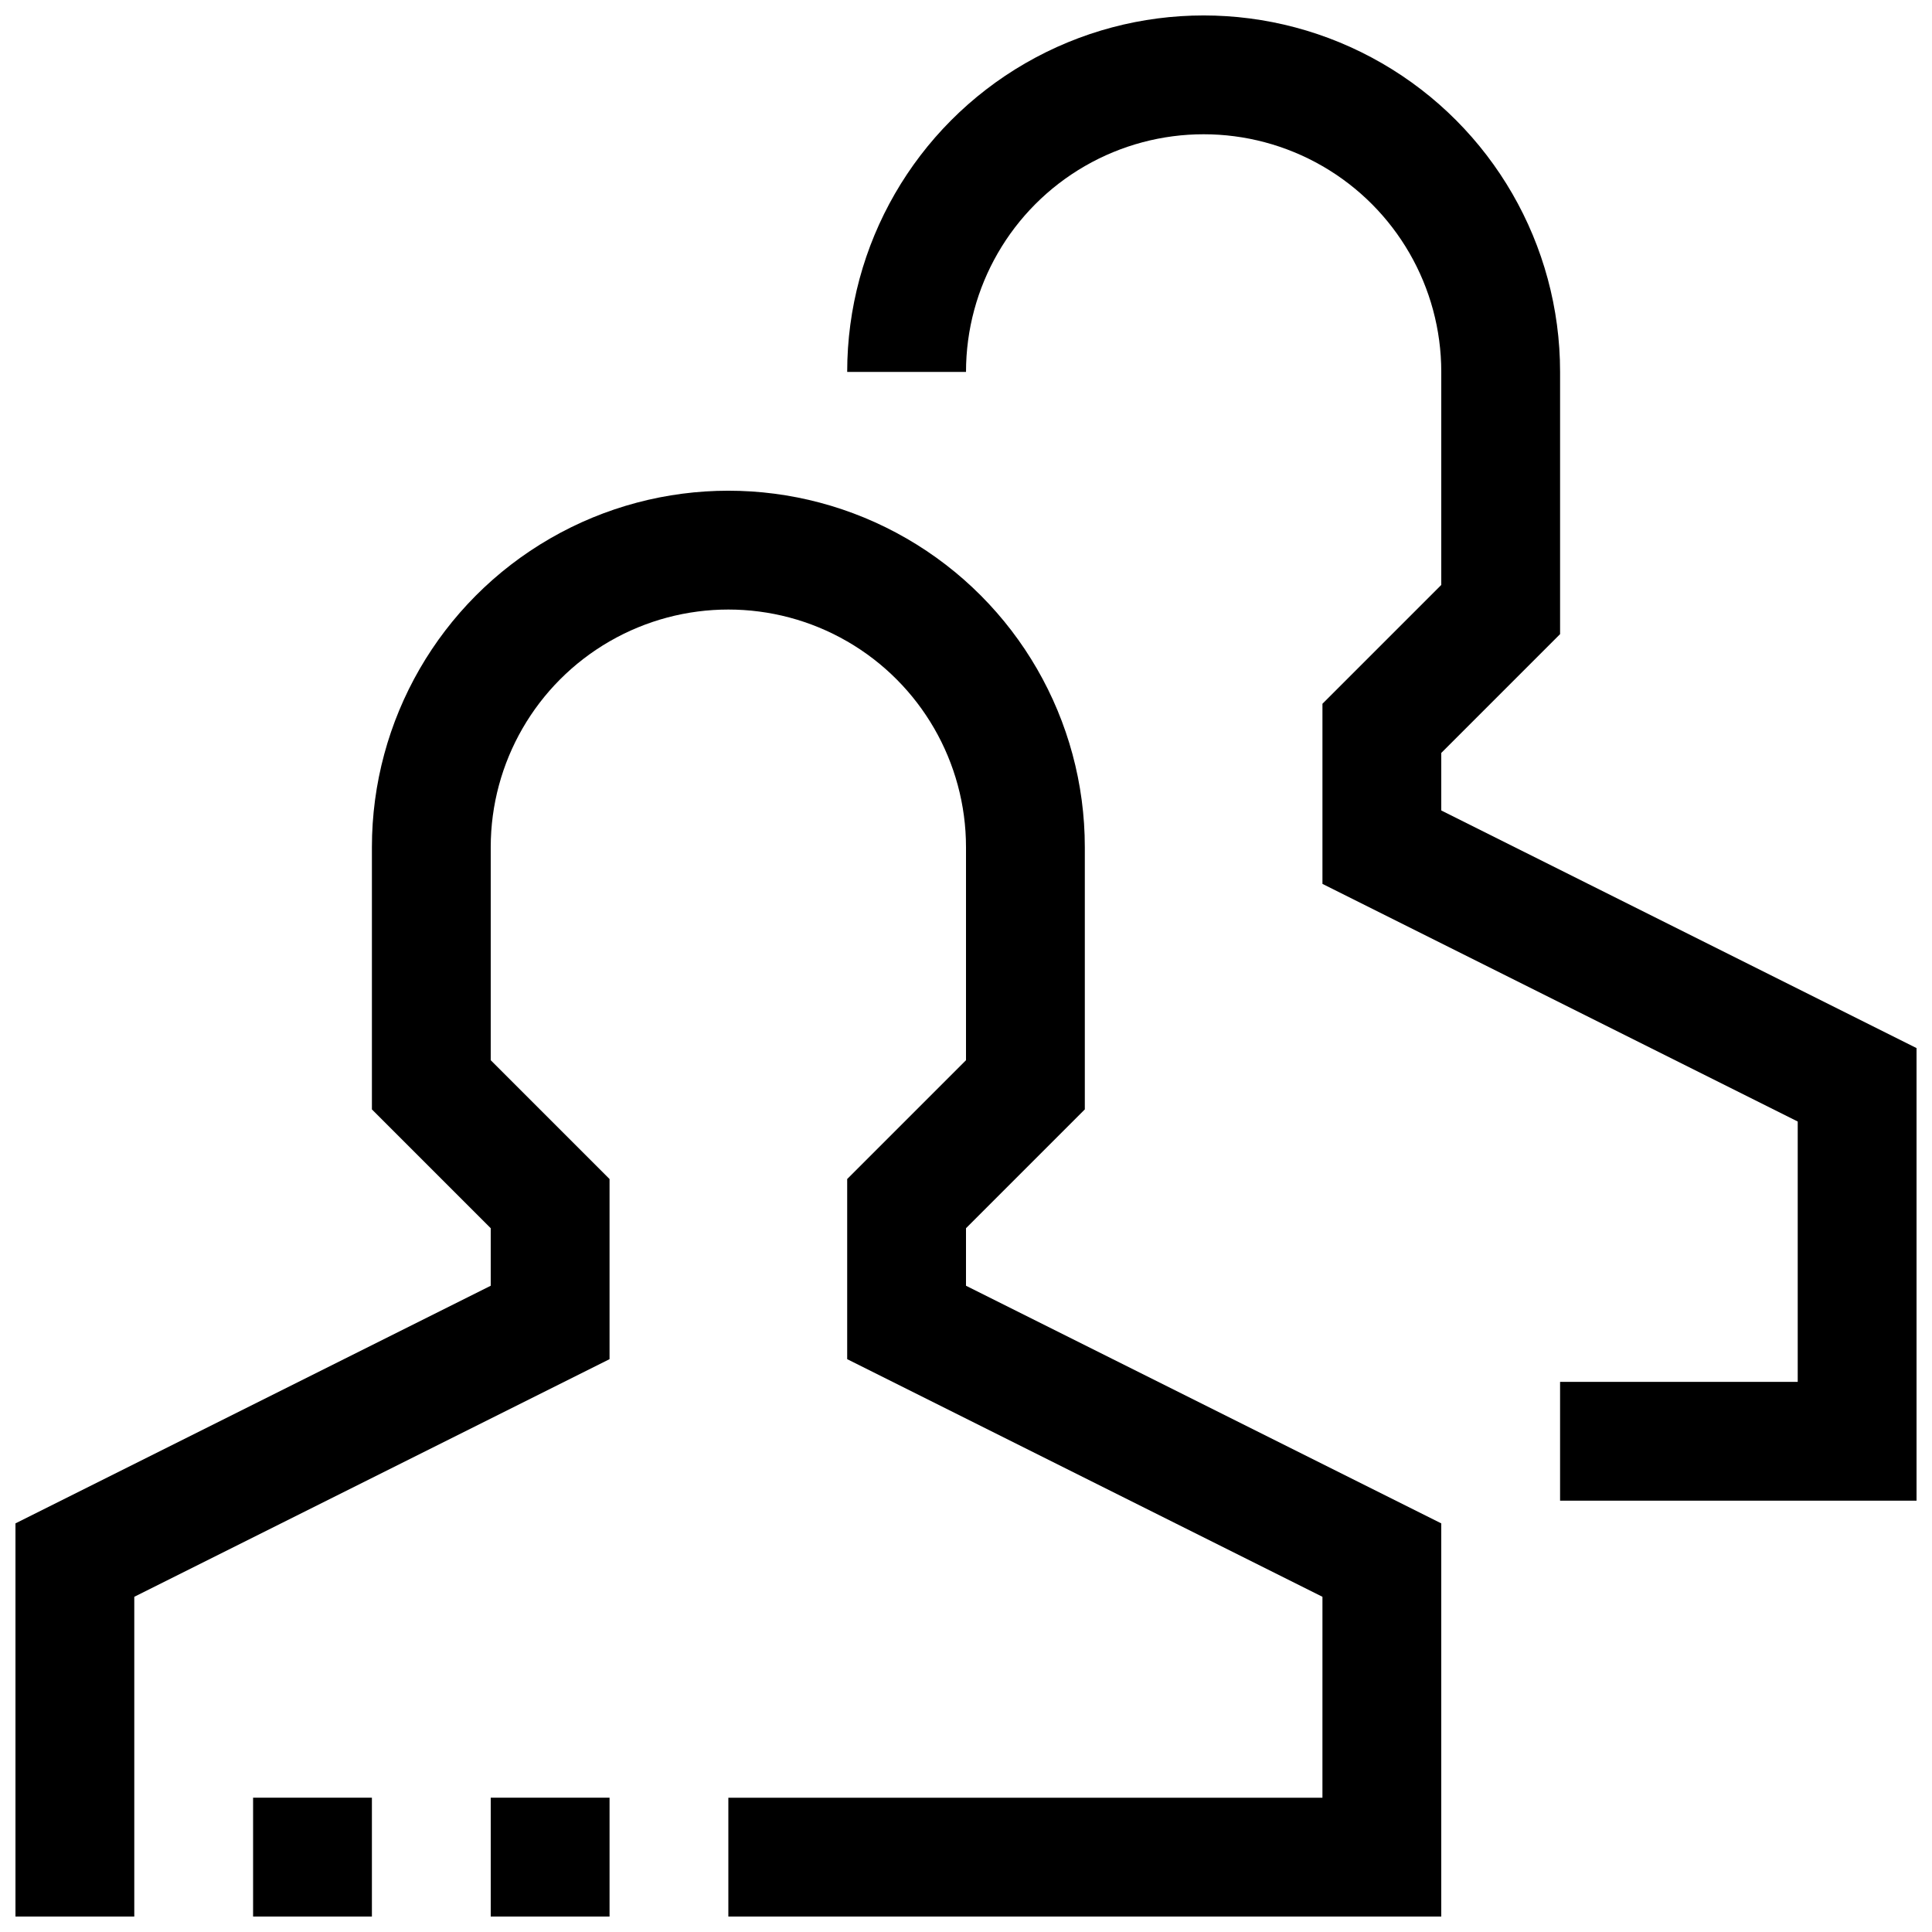 <?xml version="1.0" encoding="UTF-8"?>
<!-- Uploaded to: SVG Repo, www.svgrepo.com, Generator: SVG Repo Mixer Tools -->
<svg width="800px" height="800px" version="1.1" viewBox="144 144 512 512" xmlns="http://www.w3.org/2000/svg">
 <defs>
  <clipPath id="d">
   <path d="m368 148.09h283.9v393.91h-283.9z"/>
  </clipPath>
  <clipPath id="c">
   <path d="m148.09 274h377.91v377.9h-377.91z"/>
  </clipPath>
  <clipPath id="b">
   <path d="m211 620h32v31.902h-32z"/>
  </clipPath>
  <clipPath id="a">
   <path d="m274 620h32v31.902h-32z"/>
  </clipPath>
 </defs>
 <g>
  <g clip-path="url(#d)">
   <path d="m525.95 358.78v-15.242l31.488-31.488v-69.492c0-33.75-18.004-64.934-47.23-81.809-29.227-16.875-65.238-16.875-94.465 0-29.227 16.875-47.23 48.059-47.23 81.809h31.488c0-22.5 12-43.289 31.488-54.539 19.484-11.25 43.488-11.25 62.973 0 19.488 11.25 31.488 32.039 31.488 54.539v56.457l-31.488 31.488v47.734l125.95 62.977v68.992h-62.977v31.488h94.465v-119.94z"/>
  </g>
  <g clip-path="url(#c)">
   <path d="m400 469.49 31.488-31.488v-69.492c0-33.75-18.008-64.934-47.234-81.809-29.227-16.875-65.238-16.875-94.465 0-29.227 16.875-47.23 48.059-47.23 81.809v69.496l31.488 31.488v15.242l-125.95 62.977v104.19h31.488v-84.734l125.95-62.977v-47.734l-31.488-31.488v-56.457c0-22.5 12.004-43.289 31.488-54.539s43.492-11.25 62.977 0 31.488 32.039 31.488 54.539v56.457l-31.488 31.488v47.734l125.95 62.977-0.004 53.246h-157.44v31.488h188.93v-104.19l-125.95-62.977z"/>
  </g>
  <g clip-path="url(#b)">
   <path d="m211.07 620.41h31.488v31.488h-31.488z"/>
  </g>
  <g clip-path="url(#a)">
   <path d="m274.05 620.41h31.488v31.488h-31.488z"/>
  </g>
 </g>
</svg>
